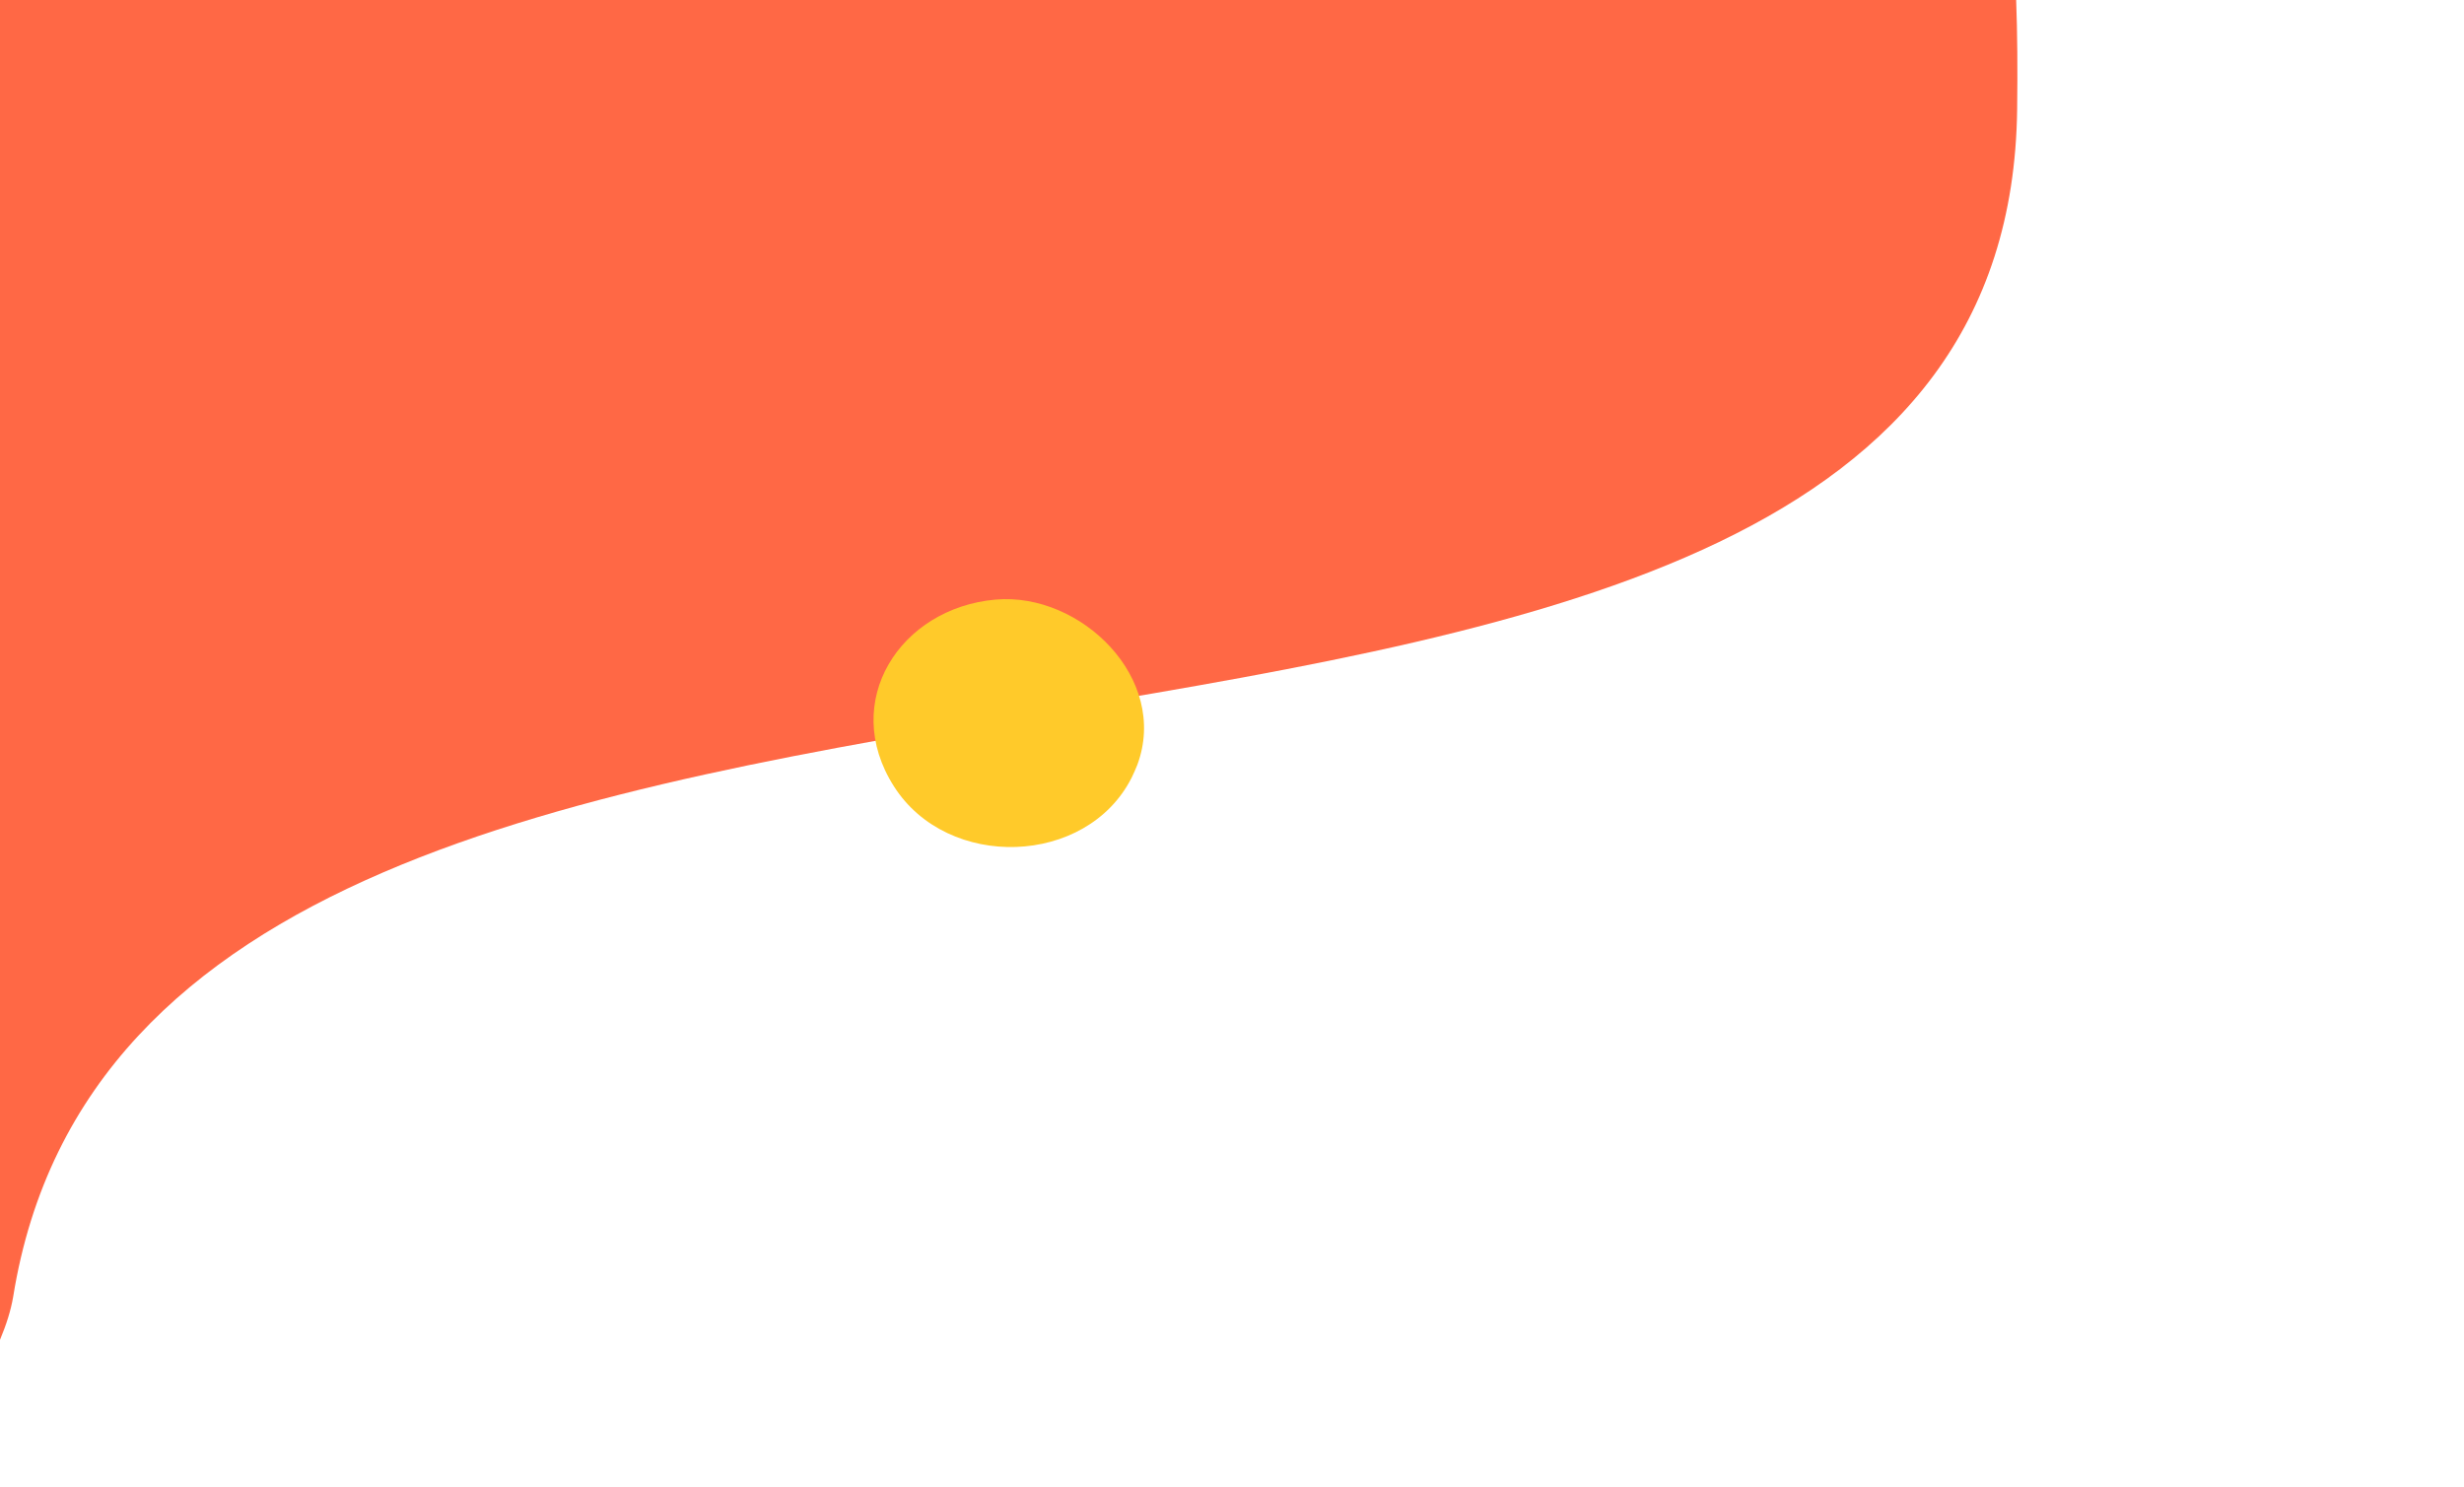 <?xml version="1.0" encoding="utf-8"?>
<!-- Generator: Adobe Illustrator 21.1.0, SVG Export Plug-In . SVG Version: 6.00 Build 0)  -->
<svg version="1.1" id="Layer_1" xmlns="http://www.w3.org/2000/svg" xmlns:xlink="http://www.w3.org/1999/xlink" x="0px" y="0px"
	 viewBox="0 0 993.1 599.5" style="enable-background:new 0 0 993.1 599.5;" xml:space="preserve">
<style type="text/css">
	.st0{fill:#ff6845;}
	.st1{fill:#ffca2a;}
</style>
<path class="st0" d="M0,540.1c2.6-6.2,4.4-12,5.3-17.3C60.8,177.5,808.8,395.4,813,44c0.2-16.1,0.1-30.7-0.4-44H0V540.1z"/>
<path class="st1" d="M456.1,313.5c-18.1,35.8-74.2,37.5-95.8,3.5c-21.8-34.2,2.4-71.9,41-75.3c34.3-3,70,31.8,57.1,66.6
	C457.7,310.1,456.9,311.8,456.1,313.5z"/>
</svg>
